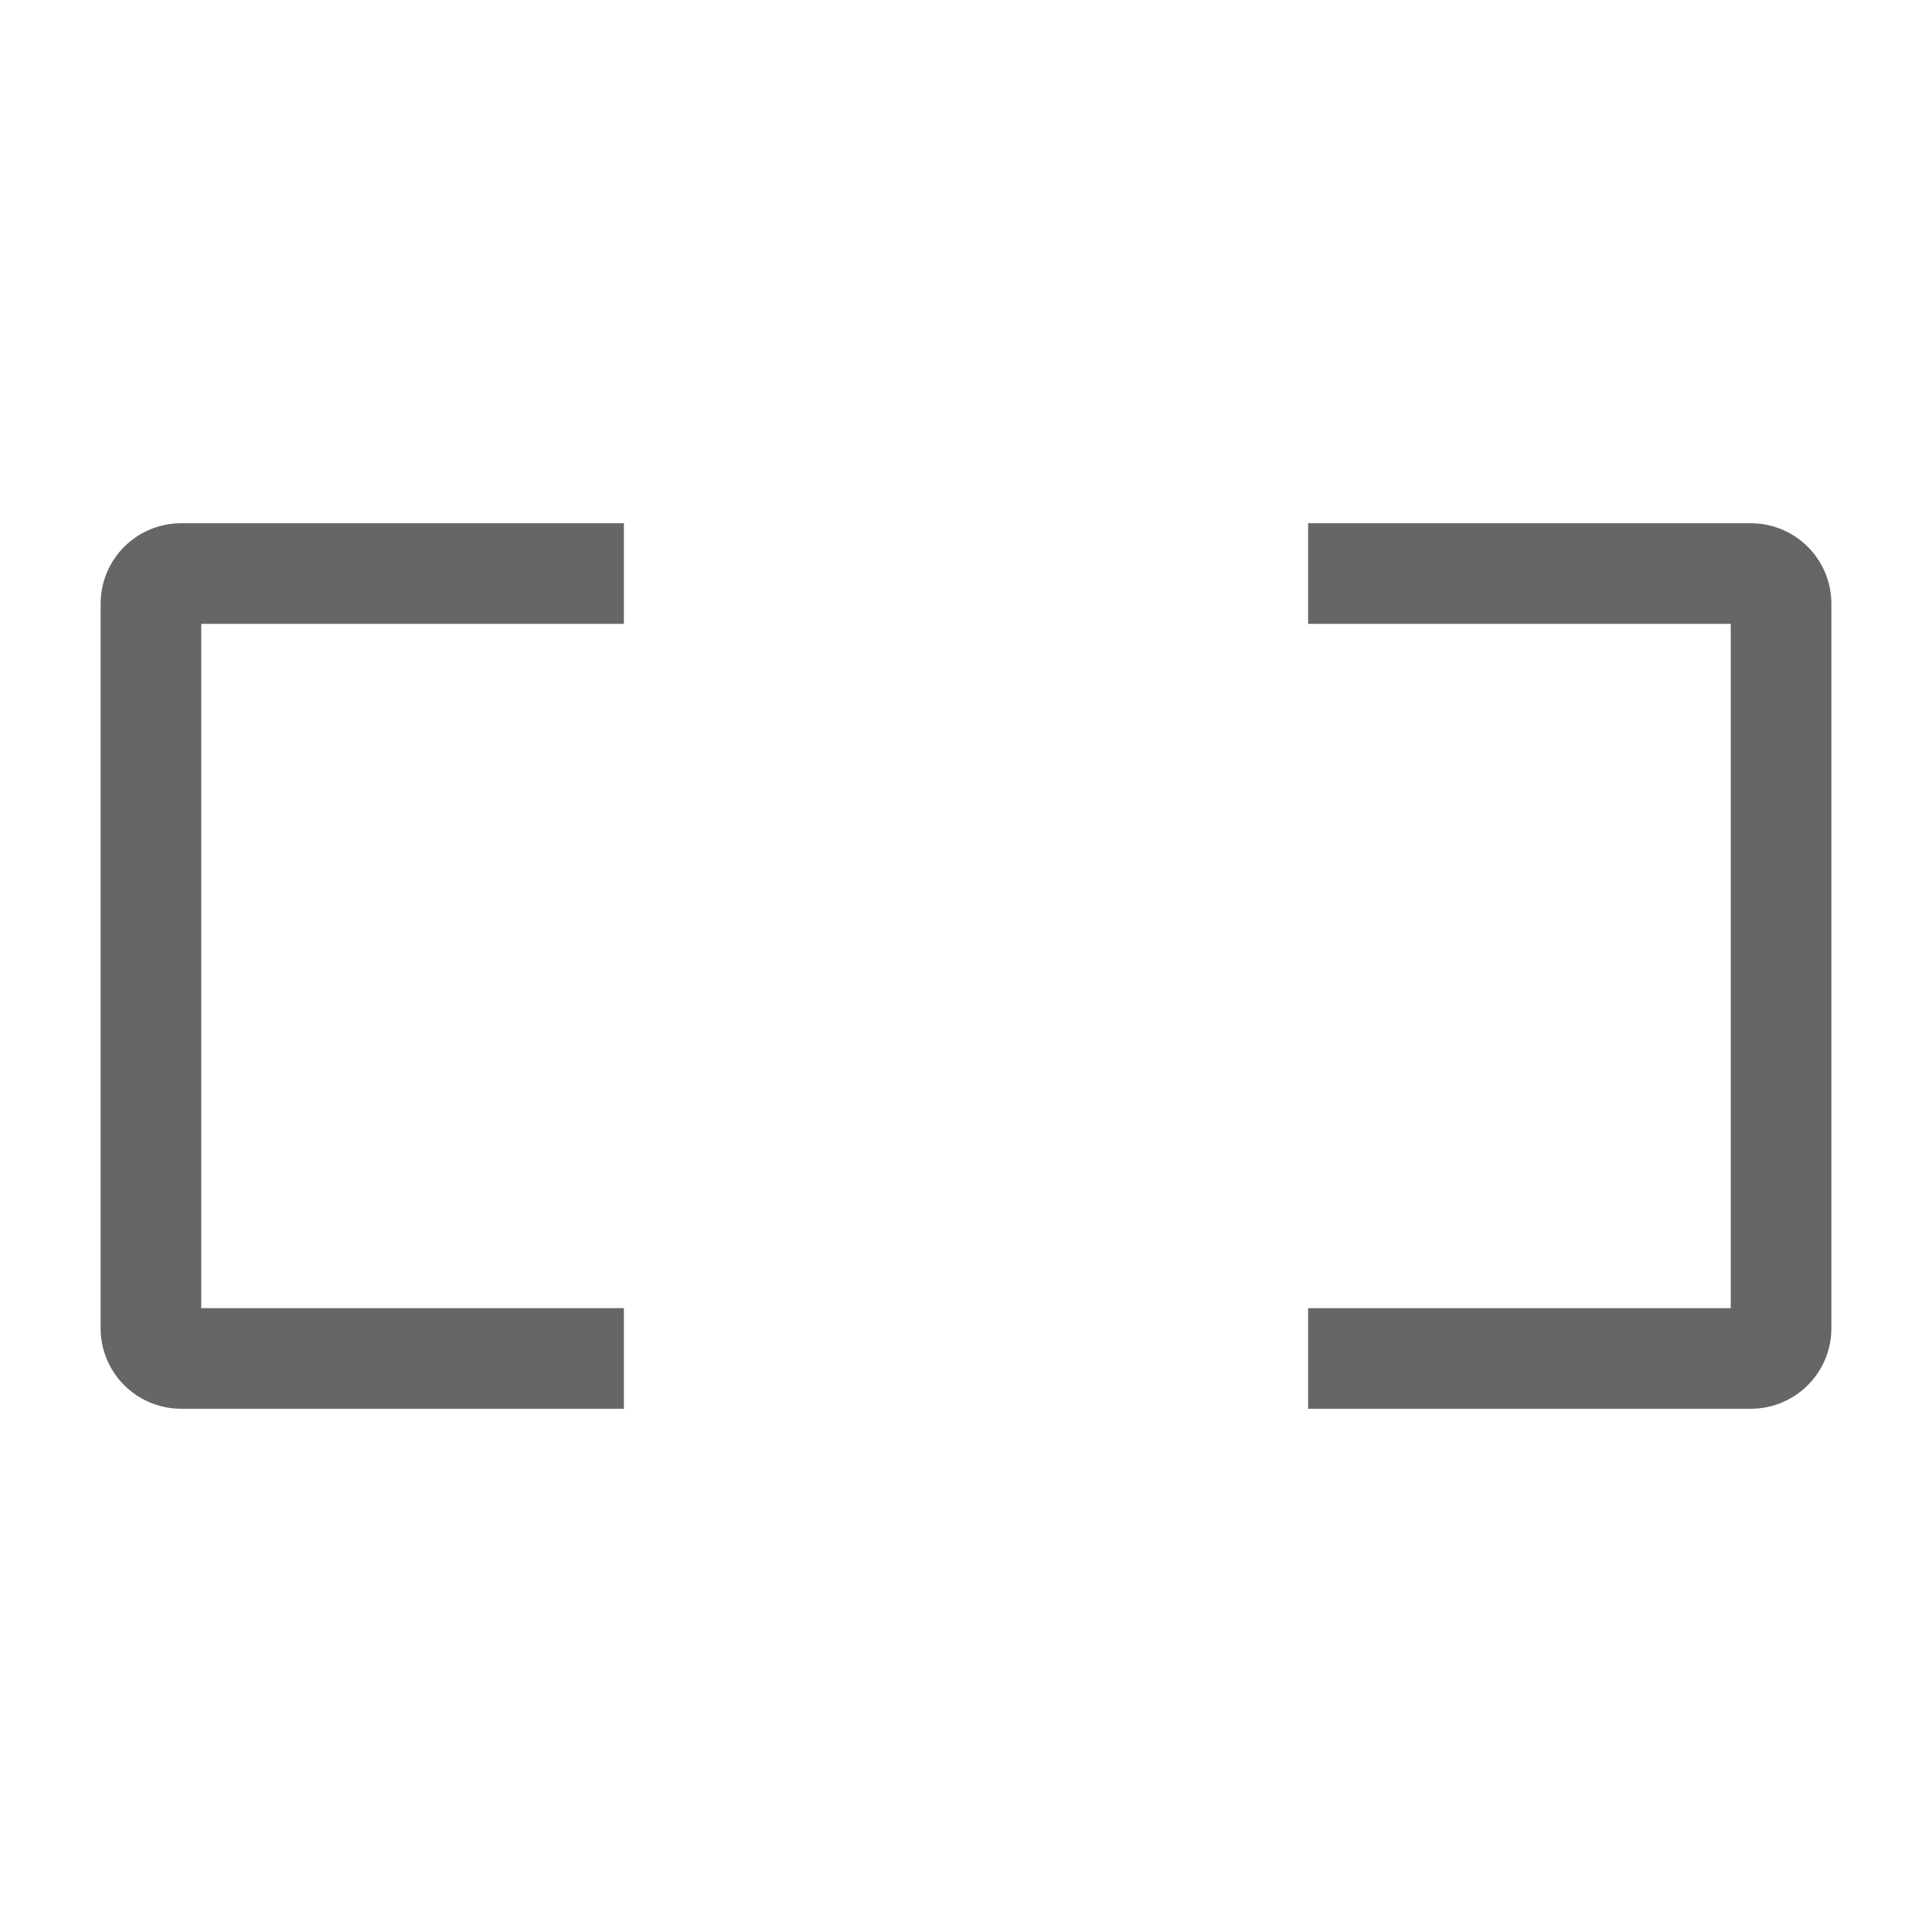 <svg focusable="false" viewBox="0 0 96 96" xmlns="http://www.w3.org/2000/svg"><path d="m87 70h-22v-5h21v-34h-21v-5h22a4 4 0 0 1 4 4v36a4 4 0 0 1 -4 4zm-56 0h-22a4 4 0 0 1 -4-4v-36a4 4 0 0 1 4-4h22v5h-21v34h21z" fill="#666"/></svg>
